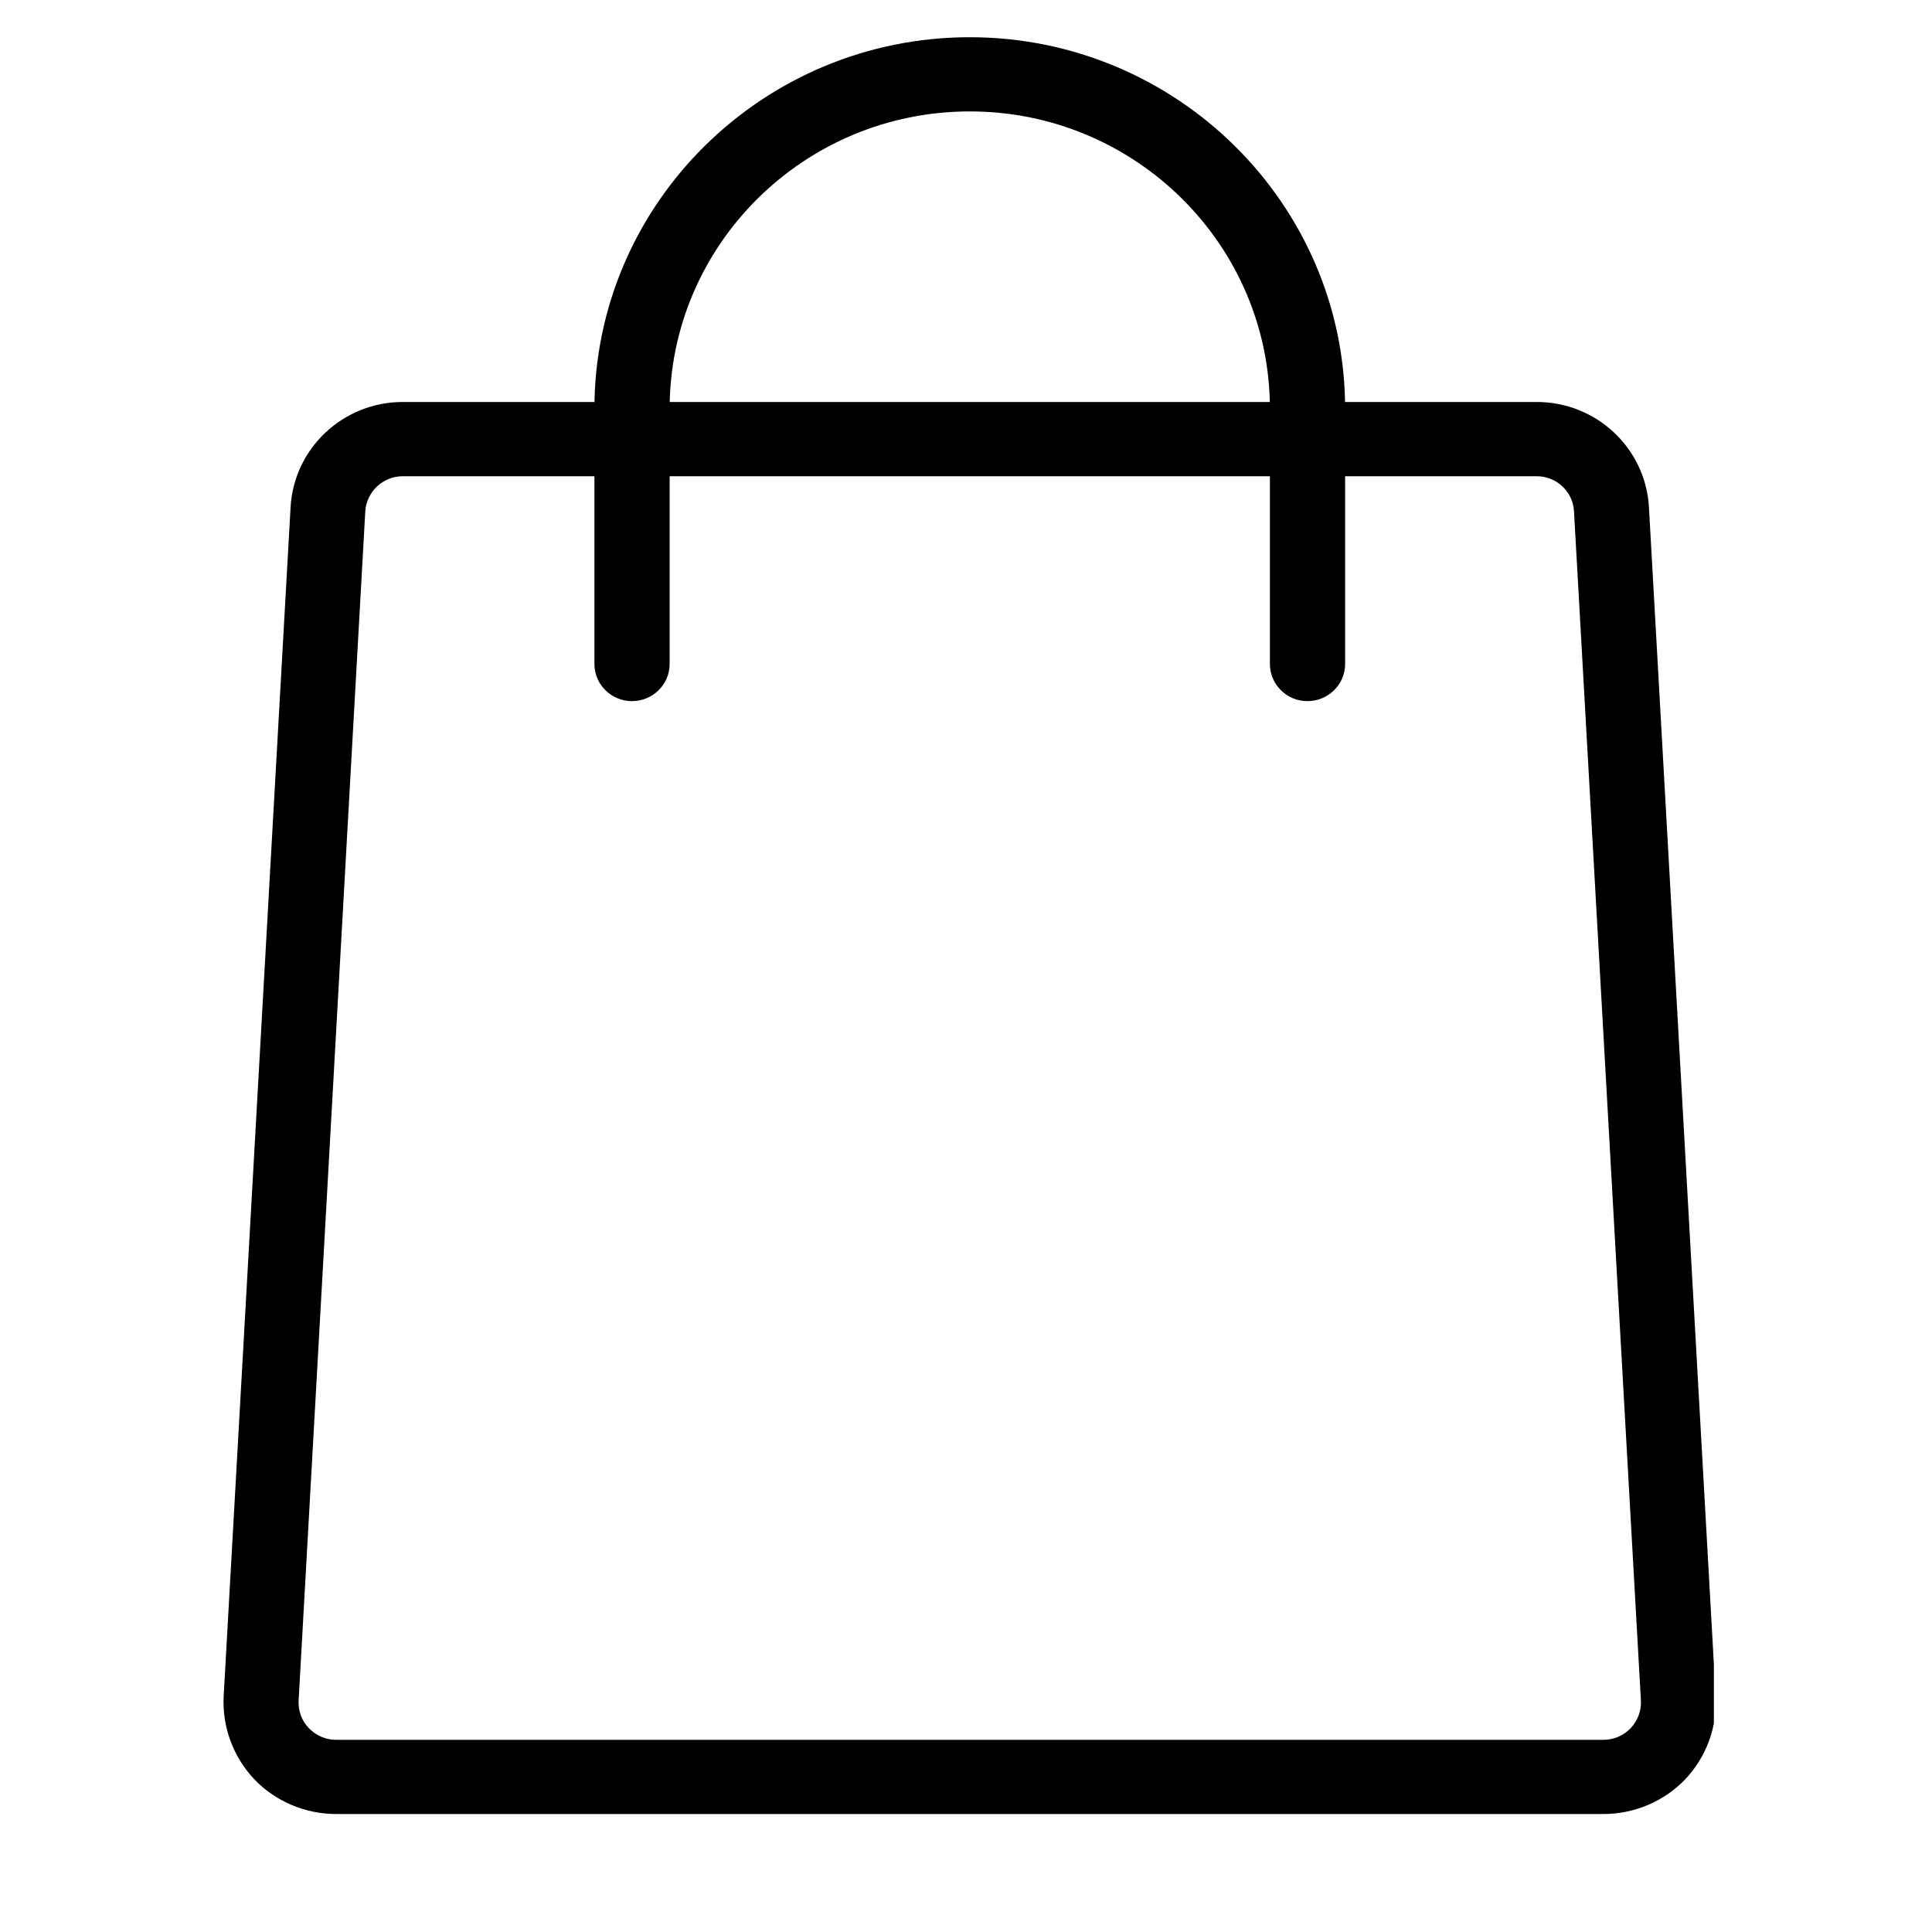 <?xml version="1.0" encoding="UTF-8"?> <svg xmlns="http://www.w3.org/2000/svg" xmlns:xlink="http://www.w3.org/1999/xlink" width="40" zoomAndPan="magnify" viewBox="0 0 30 30" height="40" preserveAspectRatio="xMidYMid meet" version="1.0"><defs><clipPath id="7f6739857d"><path d="M 3.387 6 L 26.613 6 L 26.613 28.168 L 3.387 28.168 Z M 3.387 6 " clip-rule="nonzero"></path></clipPath><clipPath id="be49efff76"><path d="M 9 0.586 L 21 0.586 L 21 11 L 9 11 Z M 9 0.586 " clip-rule="nonzero"></path></clipPath></defs><g clip-path="url(#7f6739857d)"><path fill="#000000" d="M 24.898 28.168 L 5.219 28.168 C 4.742 28.168 4.277 27.973 3.949 27.629 C 3.621 27.281 3.449 26.816 3.473 26.34 L 4.512 7.879 C 4.562 6.961 5.328 6.242 6.254 6.242 L 23.863 6.242 C 24.789 6.242 25.555 6.961 25.605 7.879 L 26.641 26.34 C 26.668 26.816 26.496 27.281 26.168 27.629 C 25.84 27.973 25.375 28.168 24.898 28.168 Z M 6.254 7.395 C 5.945 7.395 5.691 7.637 5.672 7.941 L 4.637 26.406 C 4.629 26.566 4.684 26.719 4.797 26.836 C 4.906 26.949 5.059 27.016 5.219 27.016 L 24.898 27.016 C 25.059 27.016 25.211 26.949 25.32 26.836 C 25.43 26.719 25.488 26.566 25.48 26.406 L 24.441 7.941 C 24.426 7.637 24.172 7.395 23.863 7.395 Z M 6.254 7.395 " fill-opacity="1" fill-rule="nonzero"></path></g><g clip-path="url(#be49efff76)"><path fill="#000000" d="M 20.301 10.887 C 19.98 10.887 19.719 10.629 19.719 10.309 L 19.719 6.348 C 19.719 3.801 17.629 1.73 15.059 1.73 C 12.488 1.73 10.398 3.801 10.398 6.348 L 10.398 10.309 C 10.398 10.629 10.137 10.887 9.812 10.887 C 9.492 10.887 9.23 10.629 9.23 10.309 L 9.23 6.348 C 9.23 3.168 11.844 0.578 15.059 0.578 C 18.27 0.578 20.887 3.168 20.887 6.348 L 20.887 10.309 C 20.887 10.629 20.625 10.887 20.301 10.887 Z M 20.301 10.887 " fill-opacity="1" fill-rule="nonzero"></path></g></svg> 